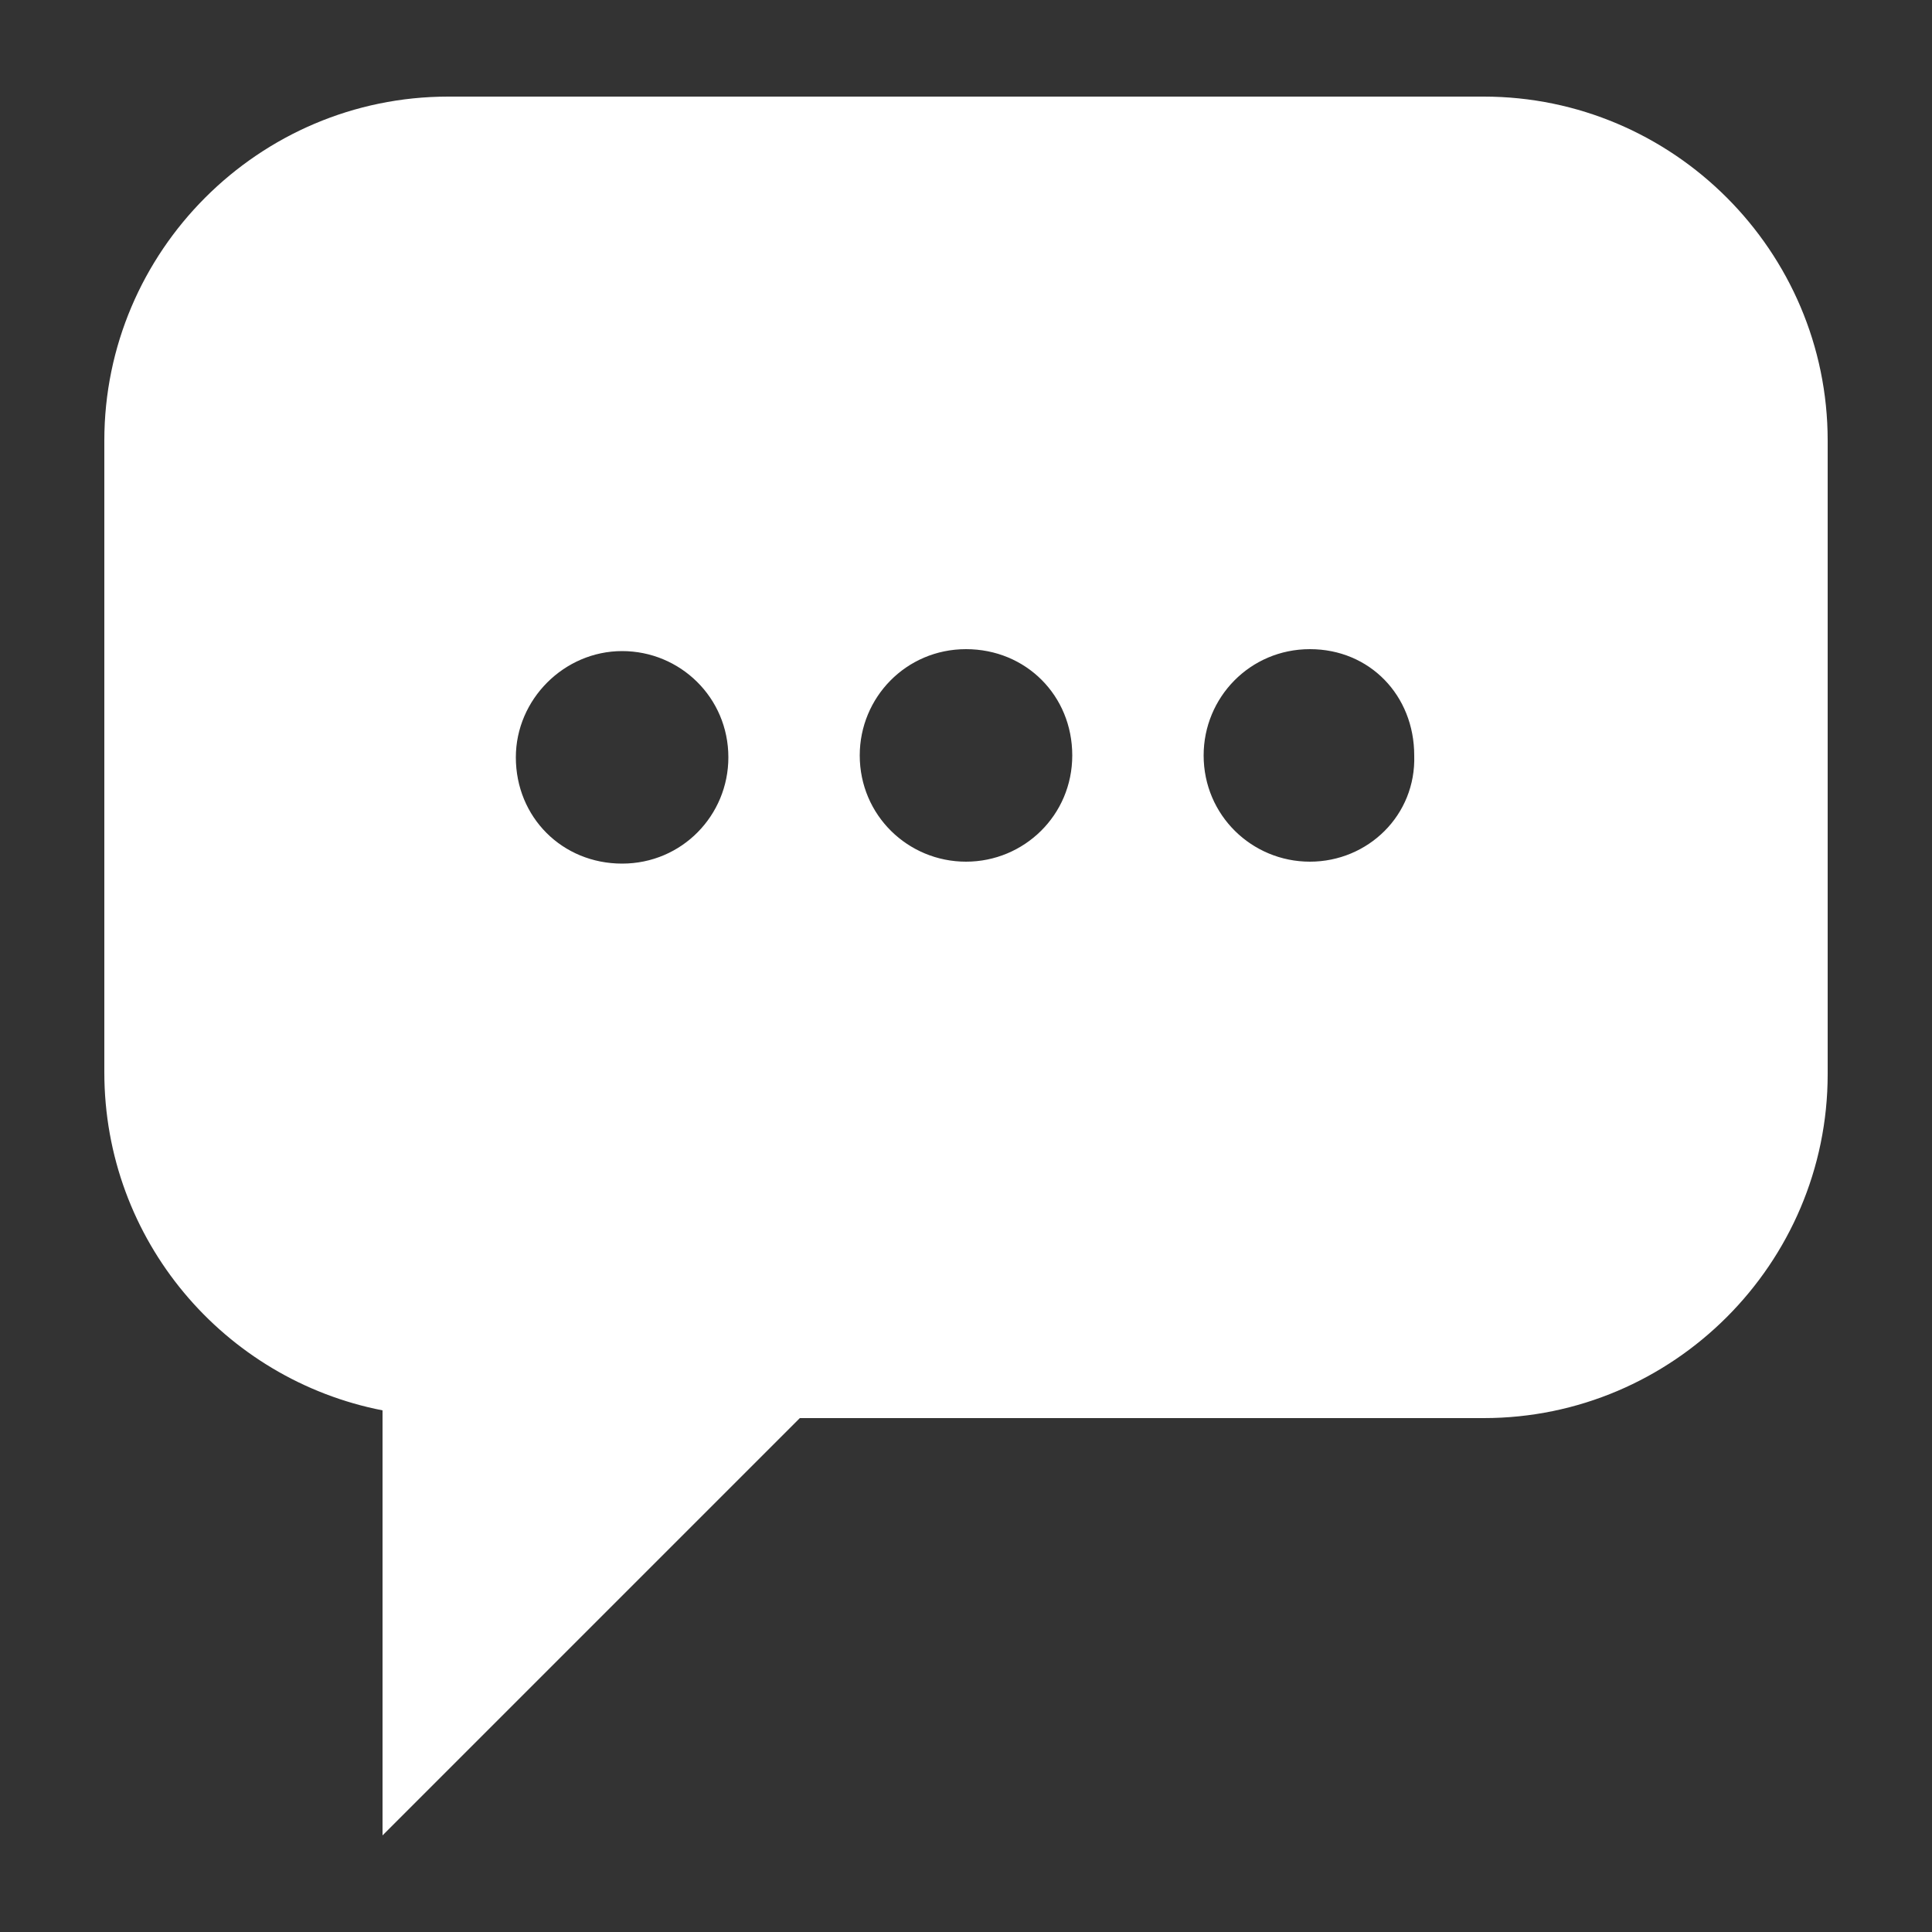 <?xml version="1.0" encoding="utf-8"?>
<!-- Generator: Adobe Illustrator 24.0.1, SVG Export Plug-In . SVG Version: 6.00 Build 0)  -->
<svg version="1.1"
	 id="Layer_1" xmlns:cc="http://web.resource.org/cc/" xmlns:dc="http://purl.org/dc/elements/1.1/" xmlns:inkscape="http://www.inkscape.org/namespaces/inkscape" xmlns:ns1="http://sozi.baierouge.fr" xmlns:rdf="http://www.w3.org/1999/02/22-rdf-syntax-ns#" xmlns:sodipodi="http://sodipodi.sourceforge.net/DTD/sodipodi-0.dtd"
	 xmlns="http://www.w3.org/2000/svg" xmlns:xlink="http://www.w3.org/1999/xlink" x="0px" y="0px" viewBox="0 0 100 100"
	 style="enable-background:new 0 0 100 100;" xml:space="preserve">
<rect x="0" y="0" width="100" height="100" fill="#333333" stroke="none"/>
<style type="text/css">
	.st0{fill:#FFFFFF;}
</style>
<path class="st0" d="M76.8,73.4c9.8,0,17.8-8,17.8-17.8V22.8C94.6,13,86.6,5,76.8,5H23.2C13.4,5,5.4,13,5.4,22.8v32.7
	c0,8.7,6.2,15.9,14.4,17.5v22l21.6-21.6 M32.2,33.7c3,0,5.5,2.4,5.5,5.5c0,3-2.4,5.5-5.5,5.5s-5.5-2.4-5.5-5.5
	C26.7,36.2,29.2,33.7,32.2,33.7z M50,44.6c-3,0-5.5-2.4-5.5-5.5c0-3,2.4-5.5,5.5-5.5s5.5,2.4,5.5,5.5S53,44.6,50,44.6z M67.8,44.6
	c-3,0-5.5-2.4-5.5-5.5c0-3,2.4-5.5,5.5-5.5s5.4,2.4,5.4,5.5C73.3,42.2,70.8,44.6,67.8,44.6z"/>
</svg>
